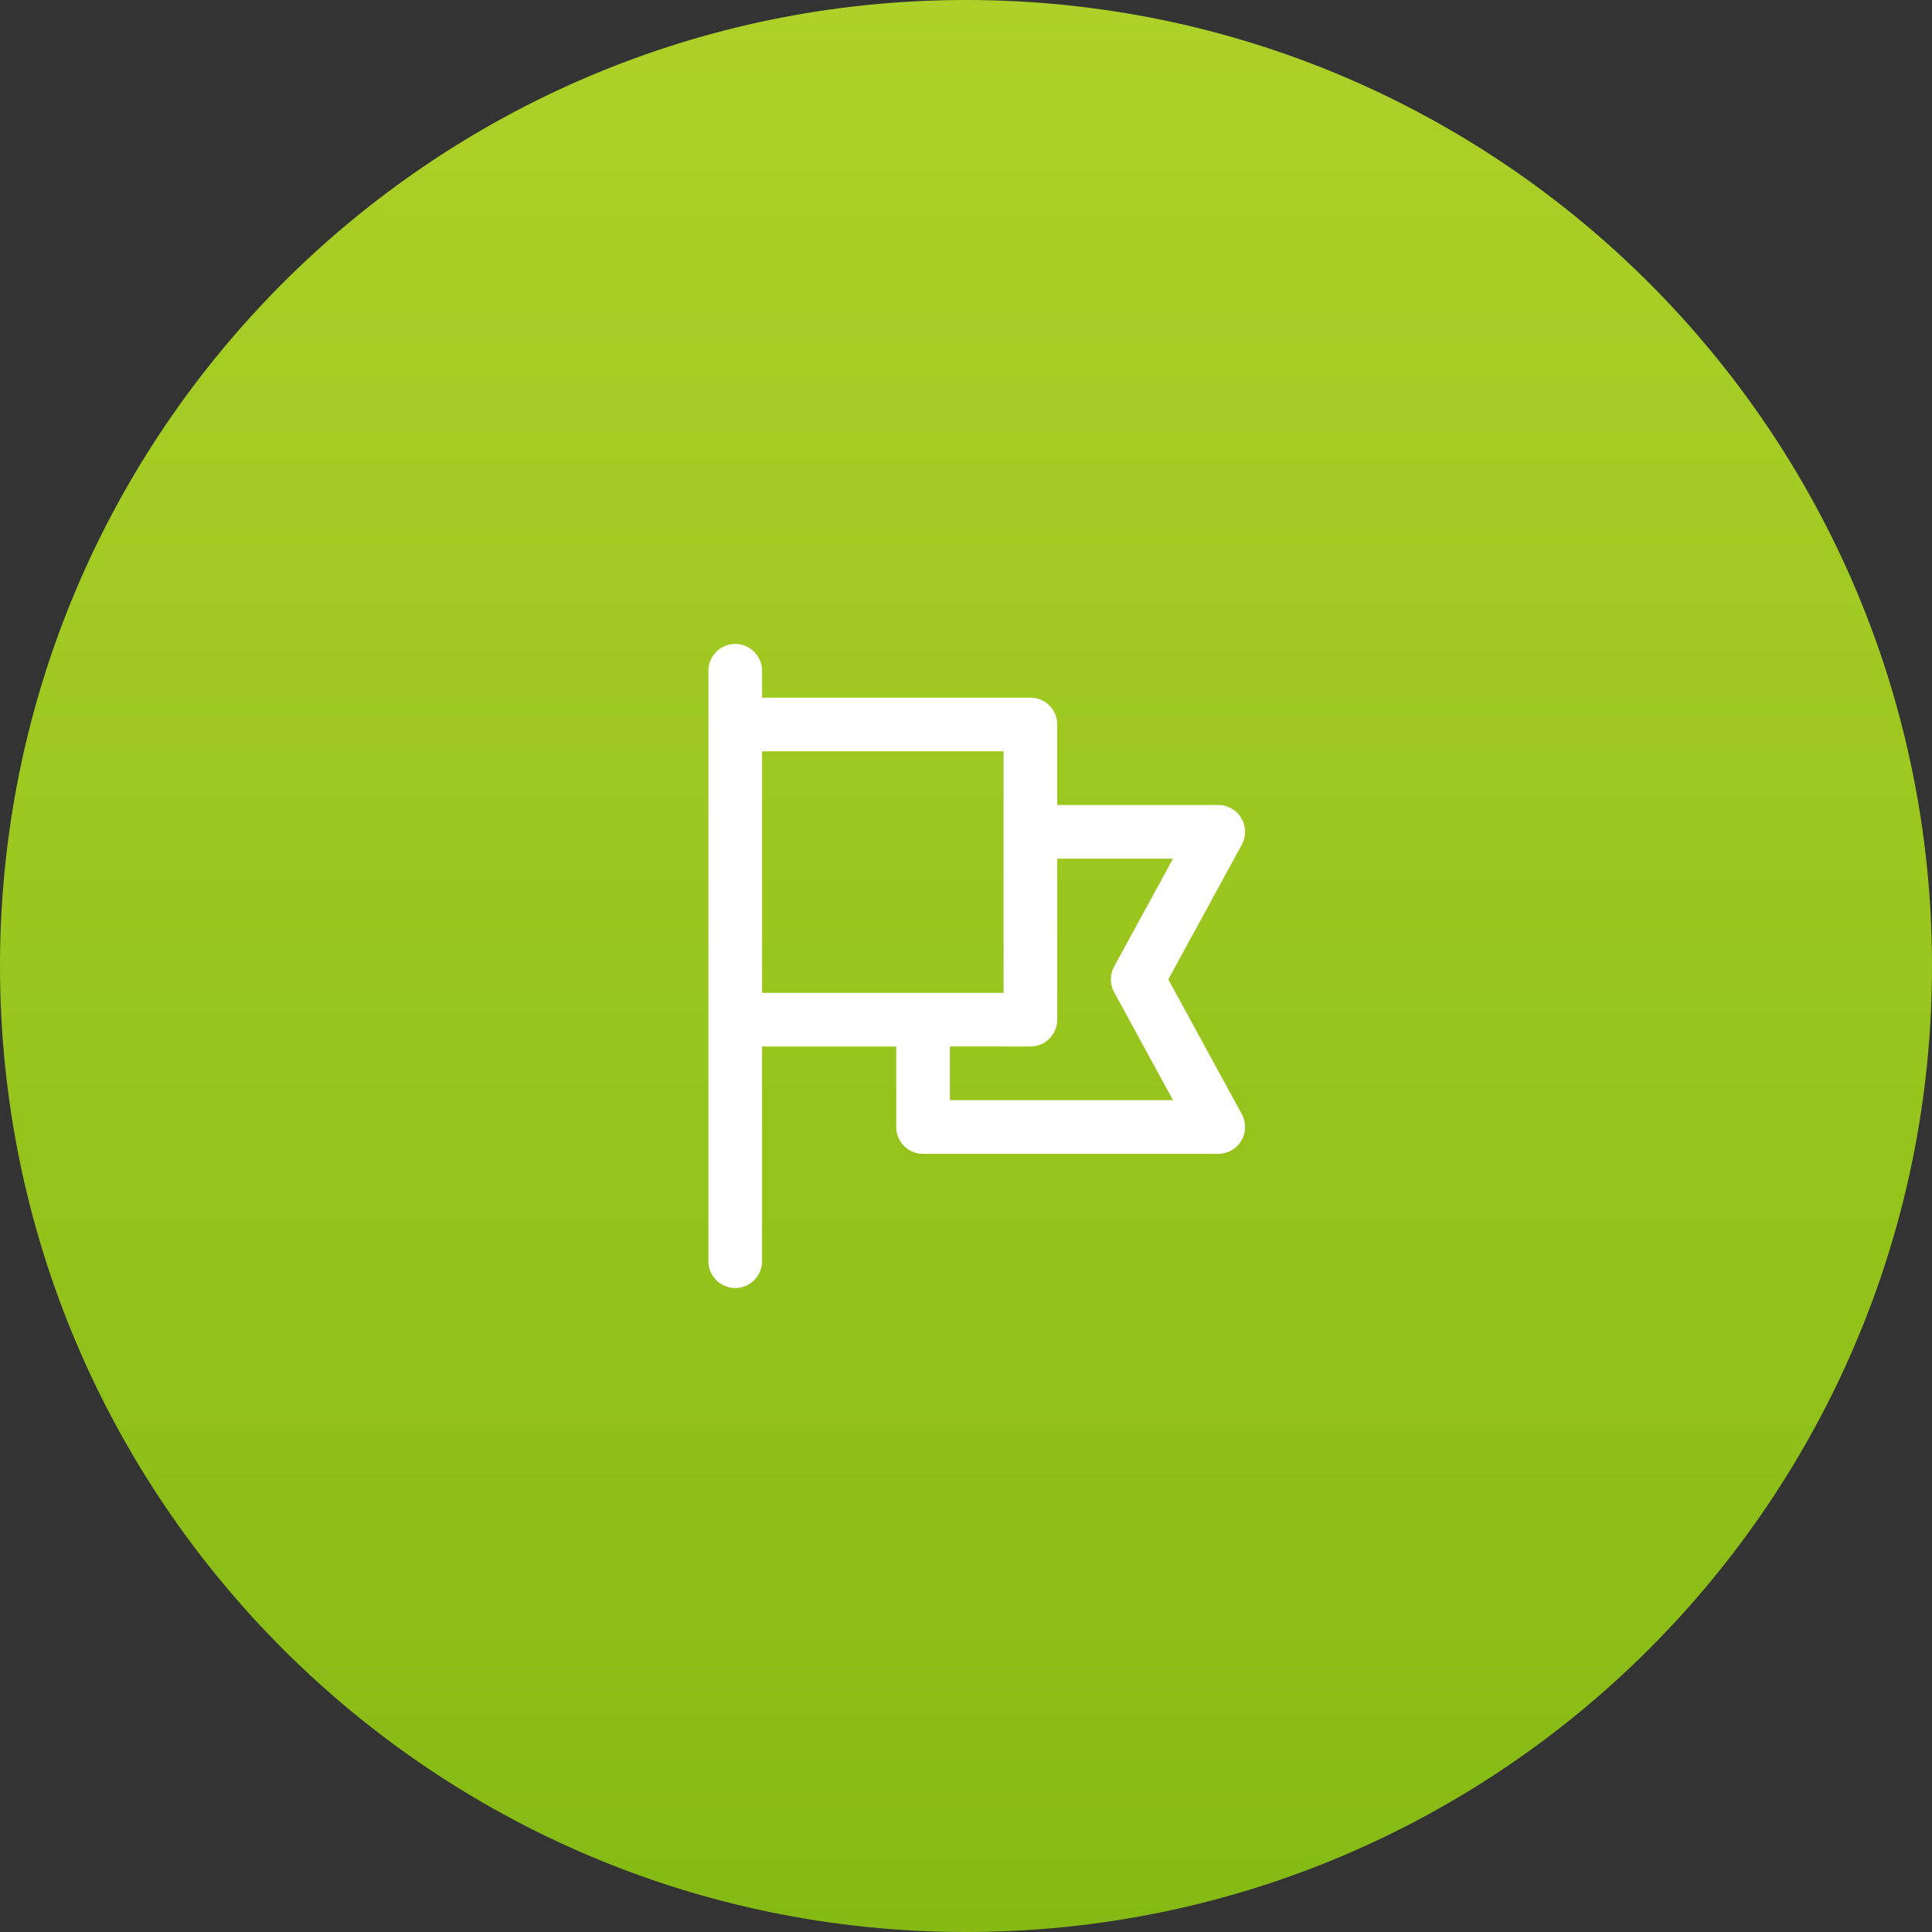 <svg xmlns="http://www.w3.org/2000/svg" width="90" height="90" viewBox="0 0 90 90"><rect x="0" y="0" width="90" height="90" fill="#333333" stroke="none"/><defs><linearGradient id="17kra" x1="45" x2="45" y1="0" y2="90" gradientUnits="userSpaceOnUse"><stop offset="0" stop-color="#add128"/><stop offset="1" stop-color="#85ba14"/></linearGradient></defs><g><g><path fill="url(#17kra)" d="M45 90c24.853 0 45-20.147 45-45S69.853 0 45 0 0 20.147 0 45s20.147 45 45 45z"/></g><g><path fill="#fff" d="M44.25 51.25v-2.5H48c.69 0 1.25-.56 1.25-1.25V40h5.394l-2.742 5.026a1.252 1.252 0 0 0 0 1.197l2.742 5.027zm-8.75-5V35h11.25v11.25zm22.347 5.651l-3.423-6.276 3.423-6.276A1.25 1.25 0 0 0 56.75 37.5h-7.5v-3.75c0-.69-.56-1.25-1.25-1.25H35.5v-1.25a1.25 1.25 0 0 0-2.5 0v27.5a1.25 1.25 0 0 0 2.5 0v-10h6.25v3.75c0 .69.56 1.25 1.25 1.25h13.75a1.25 1.25 0 0 0 1.097-1.849z"/></g></g></svg>